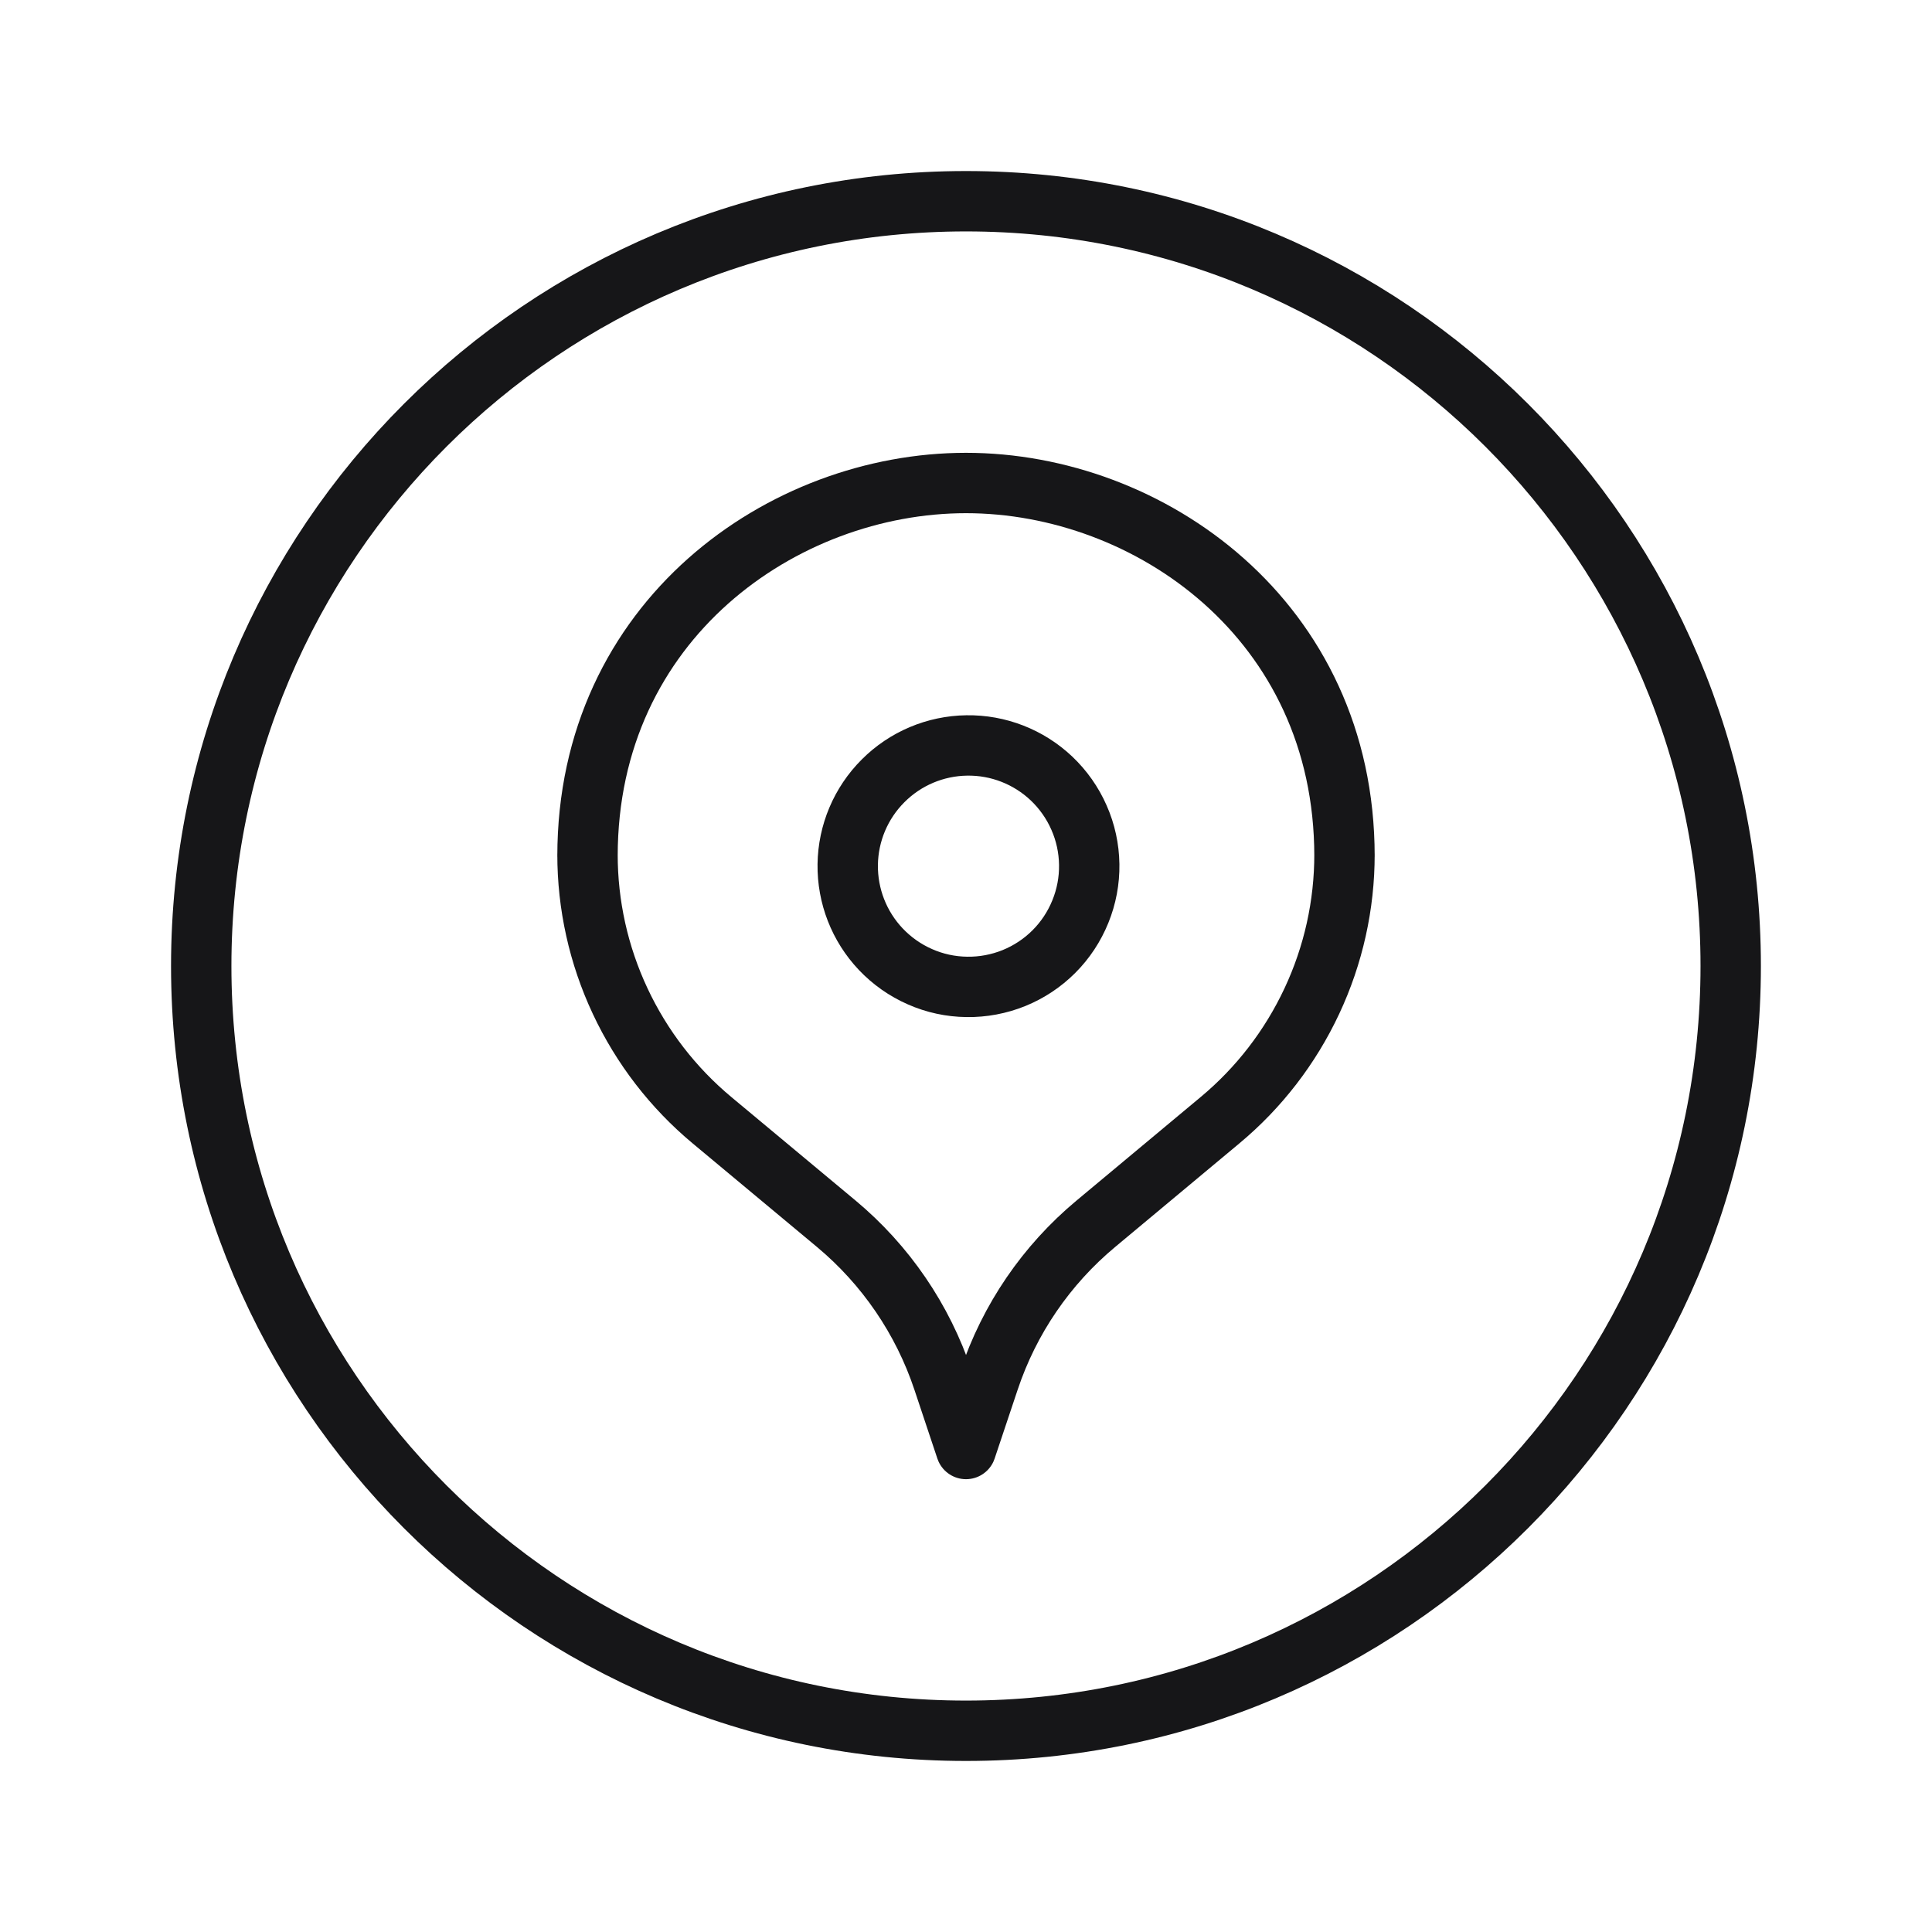 <svg width="32" height="32" viewBox="0 0 32 32" fill="none" xmlns="http://www.w3.org/2000/svg">
<g clip-path="url(#clip0_264_503)">
<path d="M17.415 12.893C17.609 13.077 17.765 13.298 17.872 13.543C17.98 13.787 18.037 14.051 18.041 14.318C18.045 14.586 17.995 14.851 17.894 15.099C17.794 15.346 17.645 15.572 17.456 15.761C17.267 15.95 17.042 16.099 16.794 16.2C16.546 16.3 16.281 16.35 16.014 16.346C15.746 16.343 15.482 16.286 15.238 16.178C14.993 16.071 14.772 15.915 14.588 15.721C14.23 15.343 14.034 14.84 14.041 14.319C14.048 13.799 14.258 13.301 14.627 12.933C14.995 12.564 15.492 12.354 16.013 12.347C16.534 12.339 17.037 12.536 17.415 12.893Z" stroke="#161618" stroke-linecap="round" stroke-linejoin="round"/>
<path d="M22.269 14.149C22.27 14.99 22.085 15.821 21.728 16.582C21.371 17.344 20.852 18.018 20.205 18.556L18.151 20.269C17.331 20.952 16.718 21.849 16.381 22.861L16 24L15.62 22.861C15.283 21.85 14.67 20.952 13.851 20.269L11.795 18.556C11.149 18.018 10.629 17.344 10.272 16.582C9.915 15.821 9.73 14.99 9.731 14.149V14.181C9.731 10.269 12.971 8 16 8C19.029 8 22.269 10.269 22.269 14.181" stroke="#161618" stroke-linecap="round" stroke-linejoin="round"/>
<path d="M16 28.667C22.995 28.667 28.666 22.996 28.666 16C28.666 9.005 22.995 3.333 16 3.333C9.004 3.333 3.333 9.005 3.333 16C3.333 22.996 9.004 28.667 16 28.667Z" stroke="#161618" stroke-miterlimit="10" stroke-linecap="round" stroke-linejoin="round"/>
</g>
<defs>
<clipPath id="clip0_264_503">
<rect width="32" height="32" fill="white"/>
</clipPath>
</defs>
</svg>
